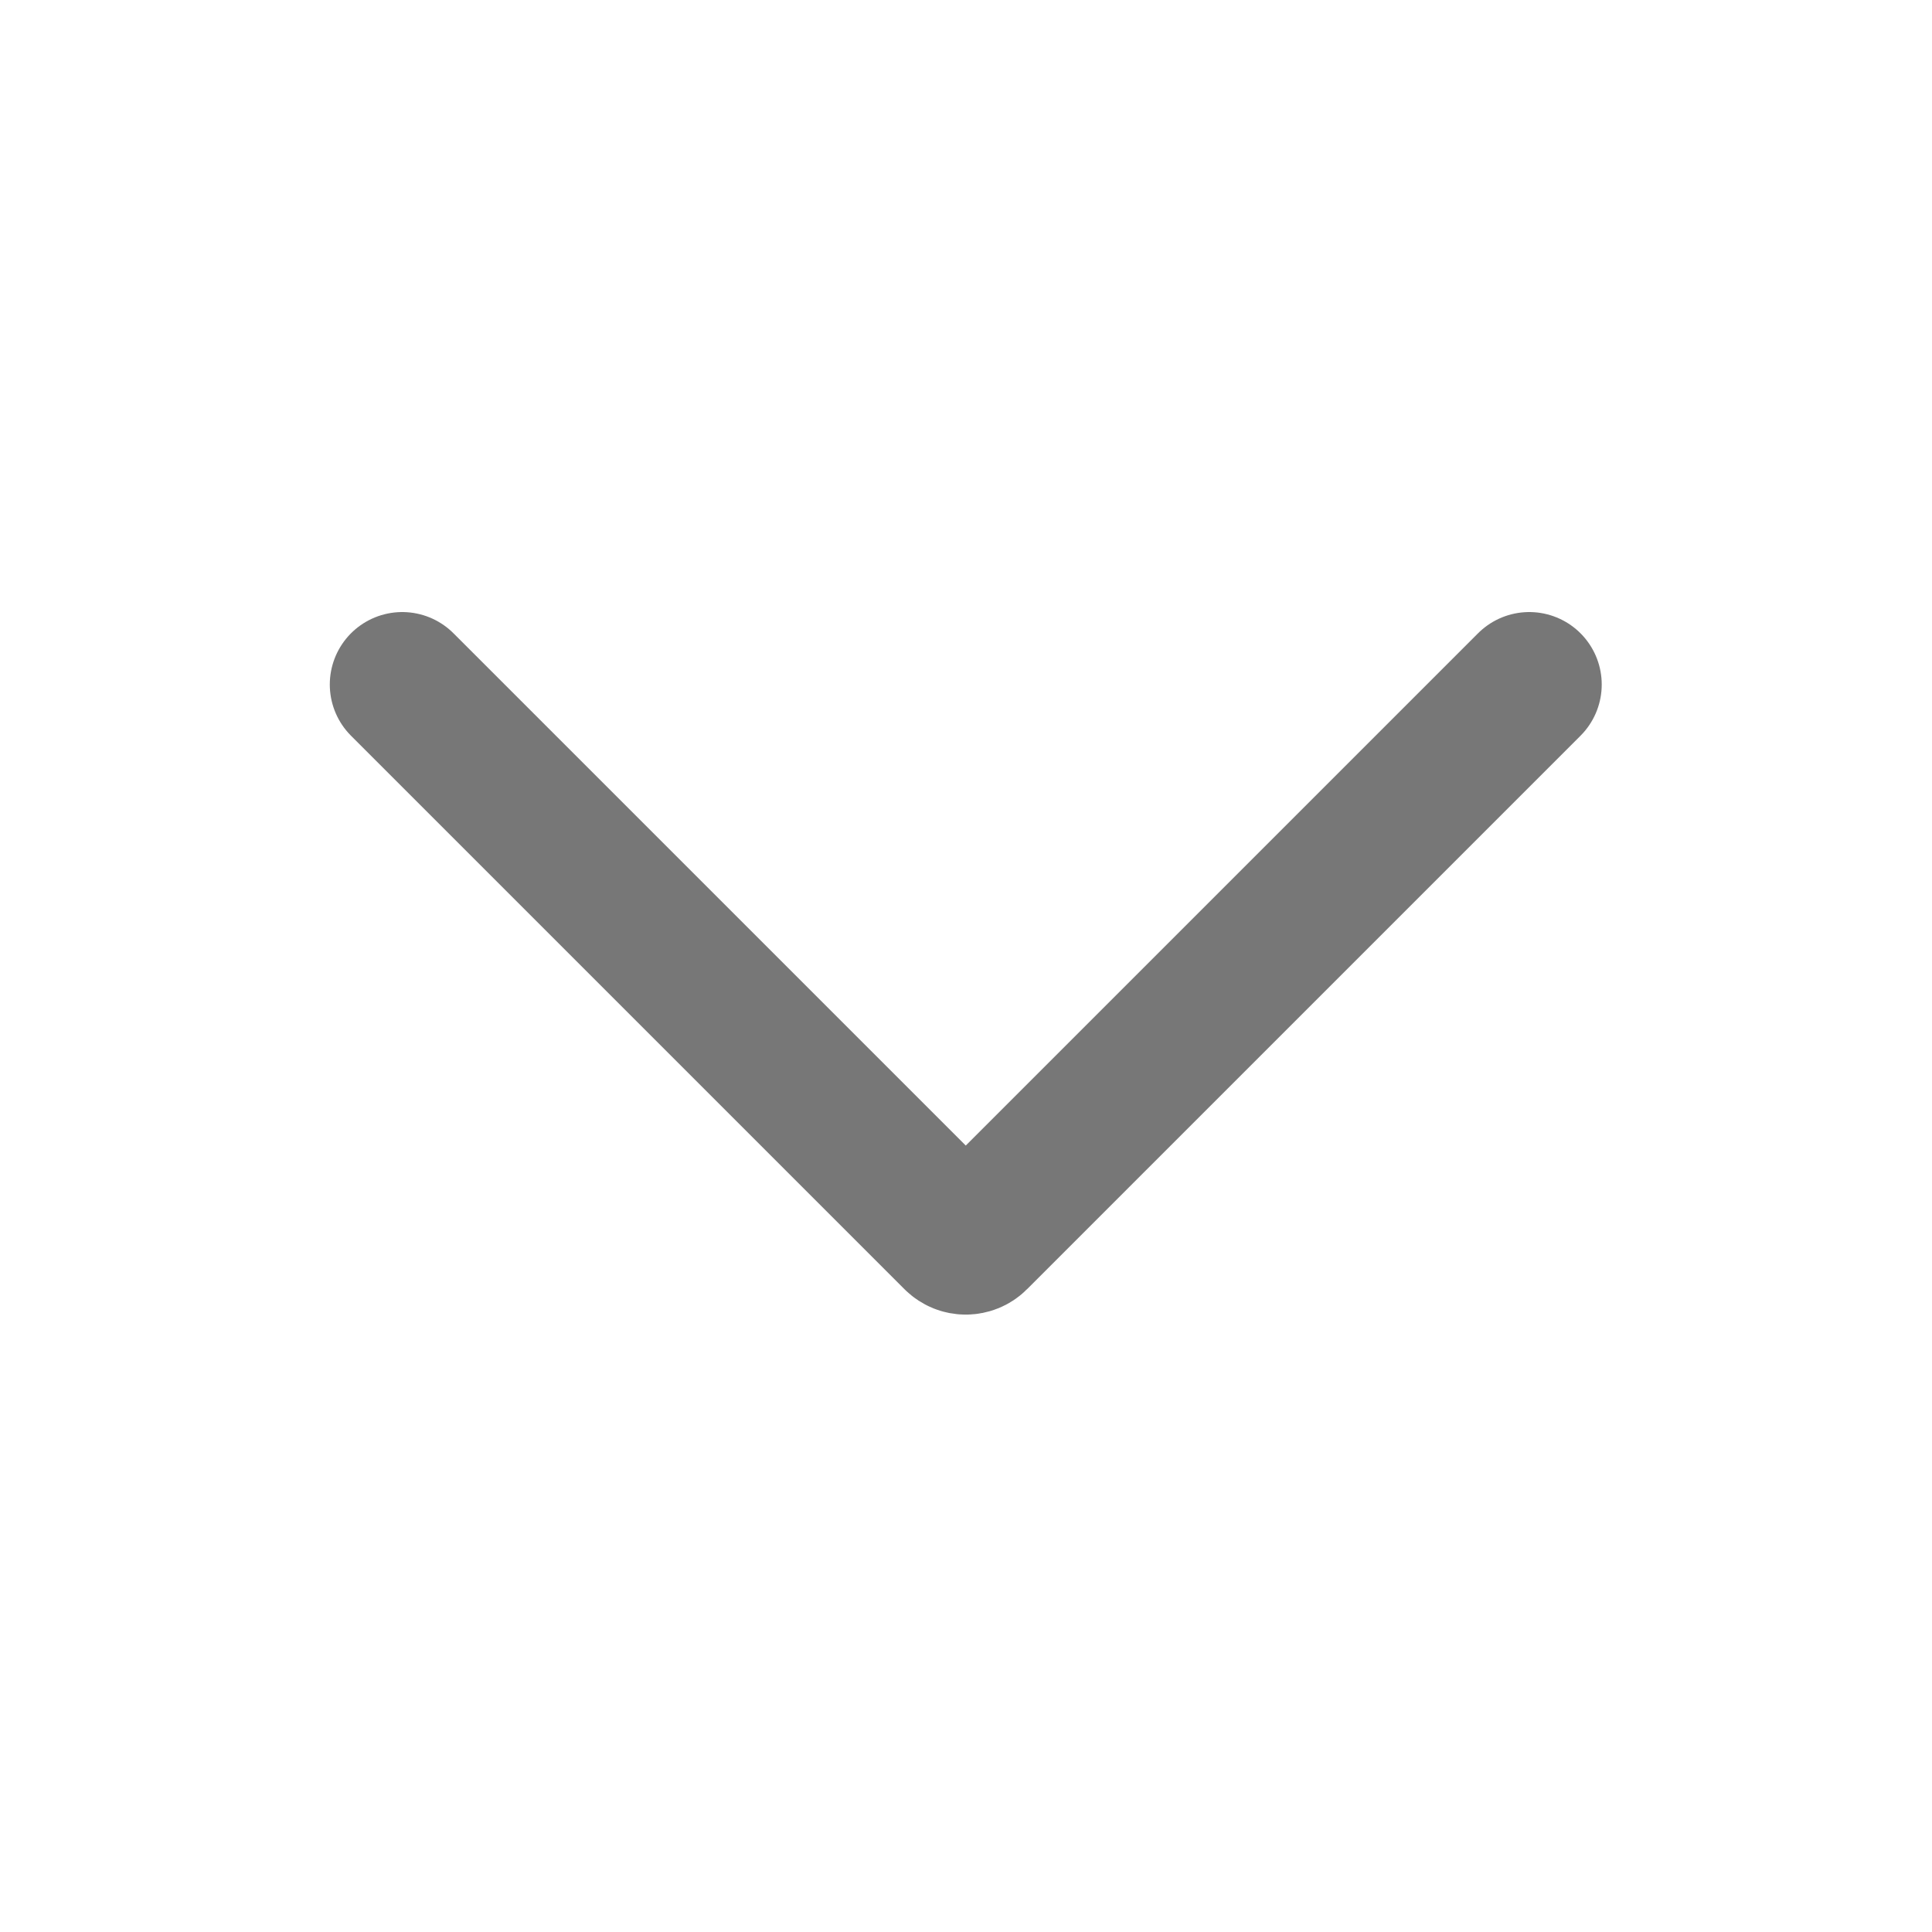 <svg width="20" height="20" viewBox="0 0 20 20" fill="none" xmlns="http://www.w3.org/2000/svg">
<path d="M4.164 7.086L6.497 9.419L9.894 12.816C9.951 12.873 10.044 12.873 10.101 12.816L15.831 7.086" stroke="#777777" stroke-width="1.5" stroke-linecap="round" stroke-linejoin="round"/>
</svg>
